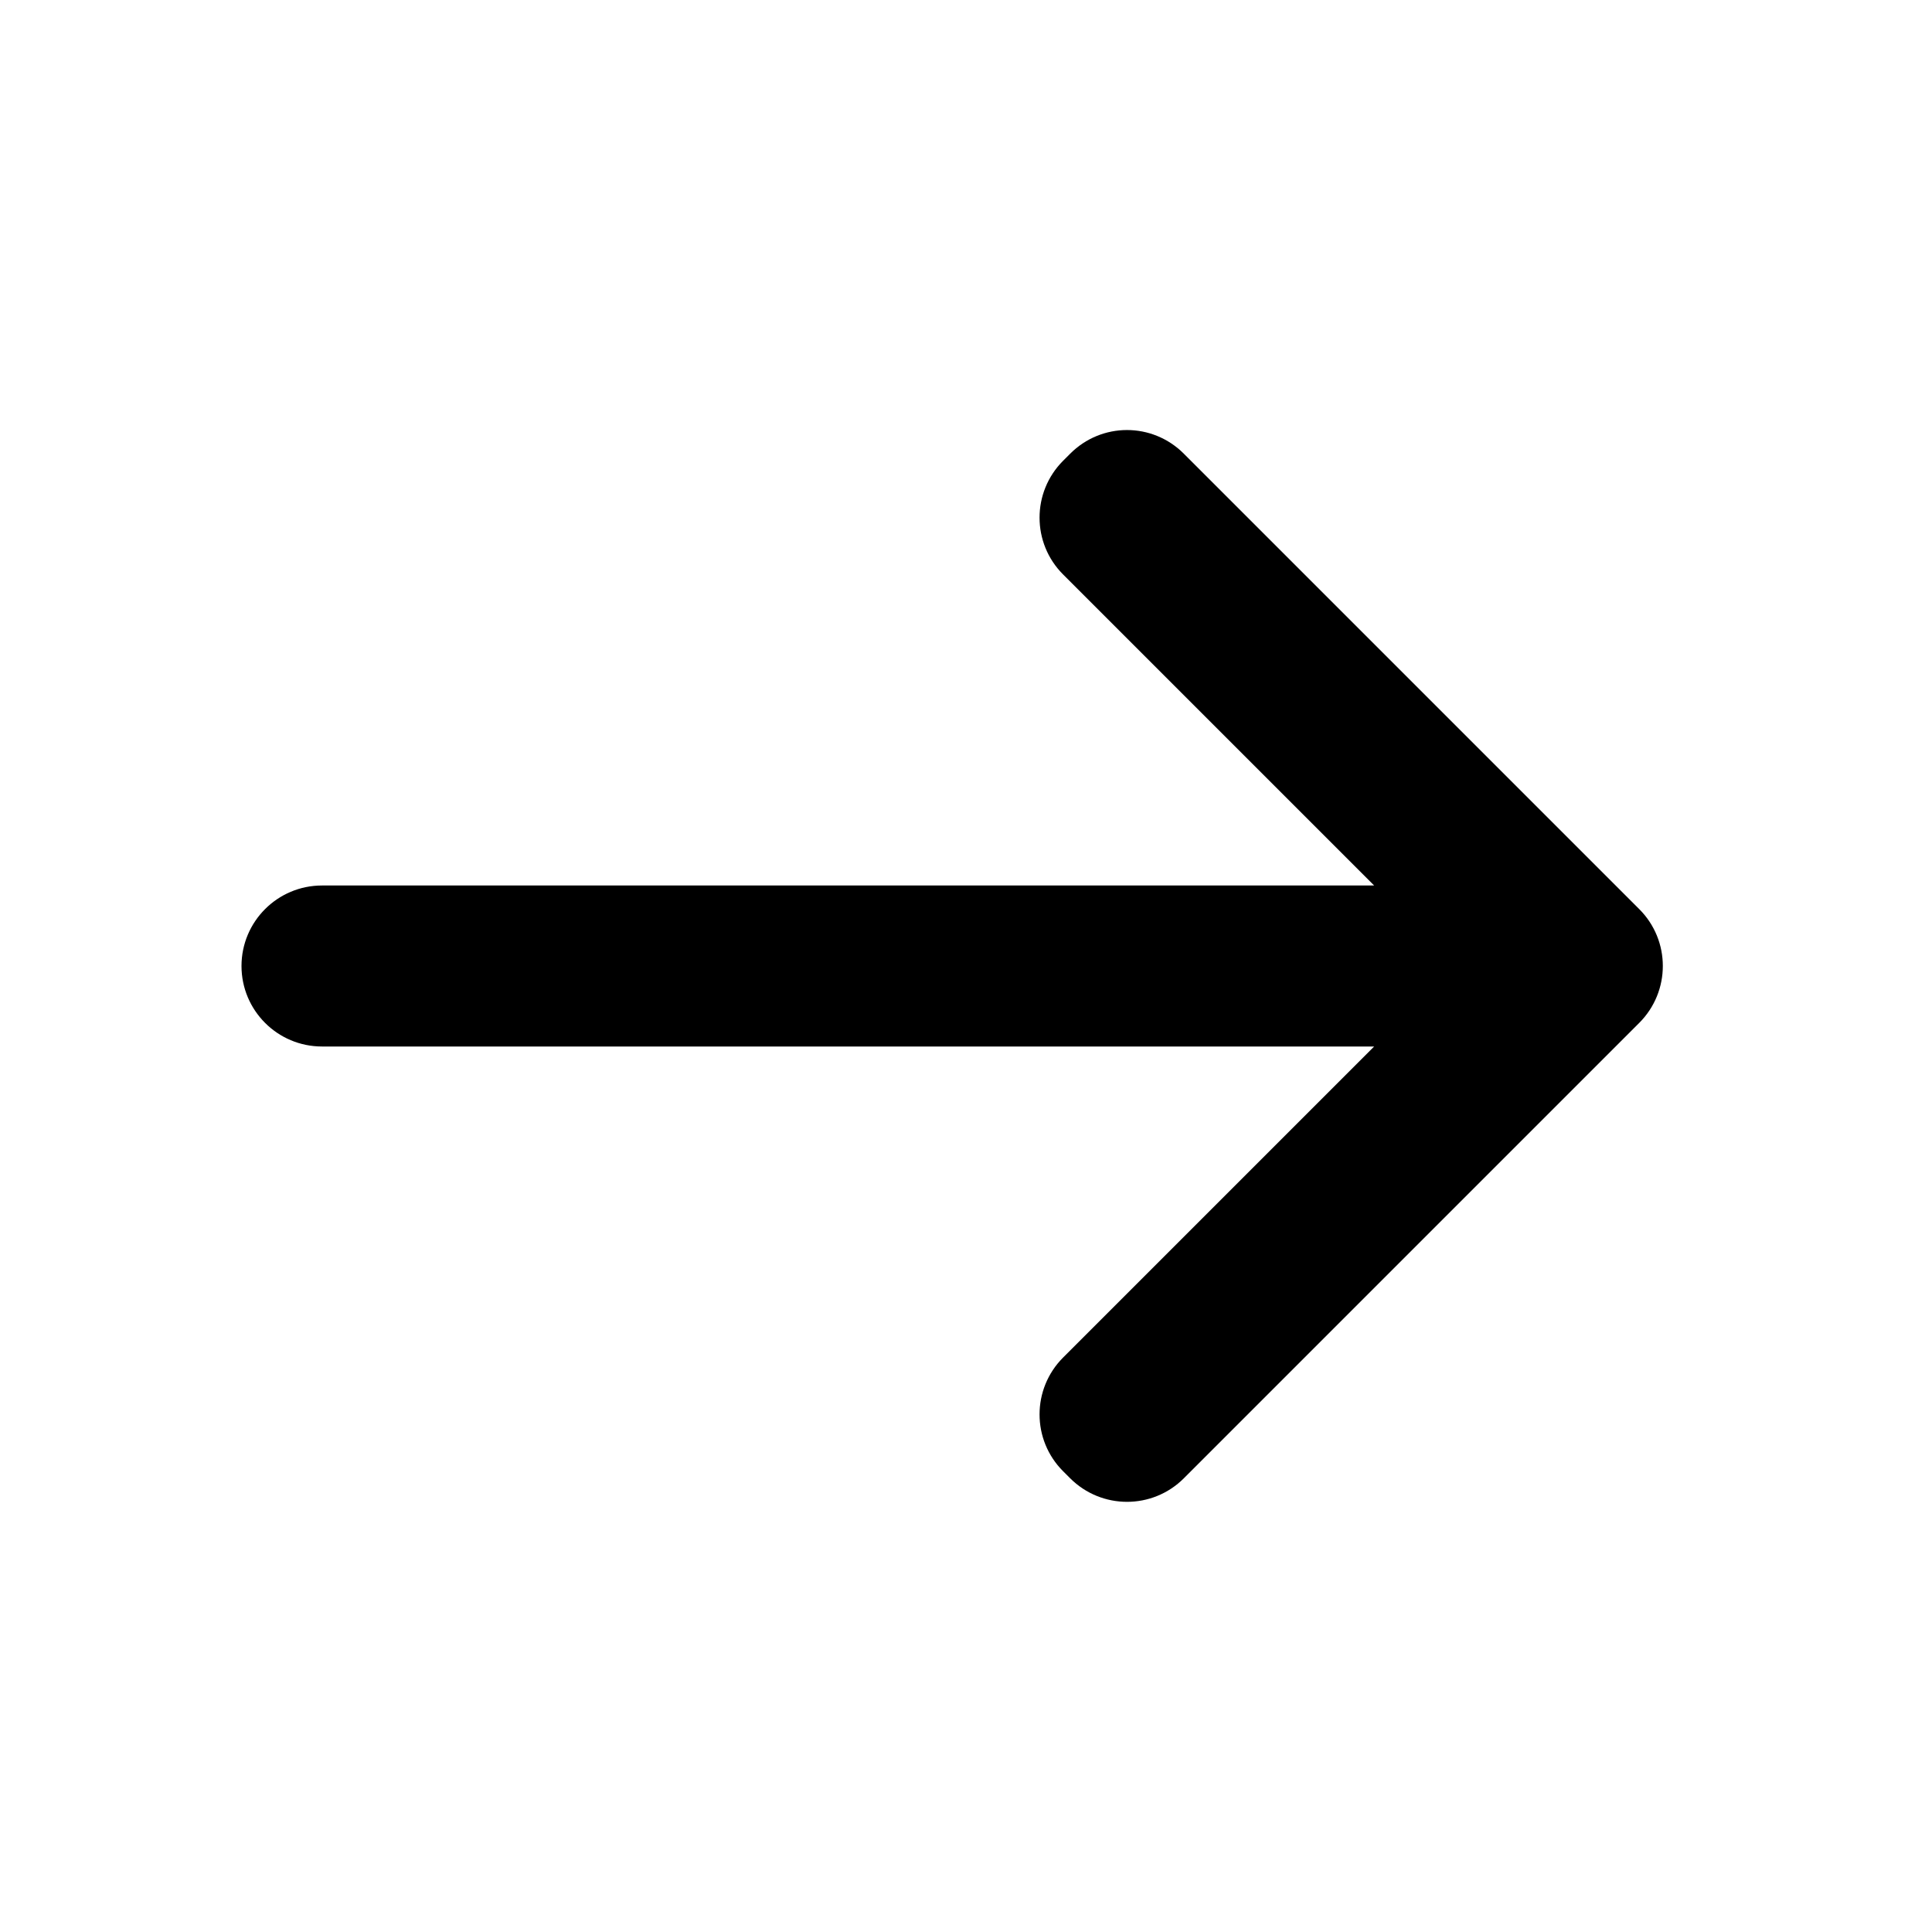 <svg xmlns="http://www.w3.org/2000/svg" viewBox="0 0 24 24"><path d="M14 5.342C13.744 5.342 13.488 5.441 13.293 5.637L13.207 5.723C12.816 6.114 12.816 6.747 13.207 7.137L17.07 11L4 11C3.448 11 3 11.448 3 12C3 12.552 3.448 13 4 13L17.07 13L13.207 16.863C12.816 17.254 12.816 17.887 13.207 18.277L13.293 18.363C13.684 18.754 14.317 18.754 14.707 18.363L20.363 12.707C20.754 12.316 20.754 11.683 20.363 11.293L14.707 5.637C14.512 5.441 14.256 5.342 14 5.342 z"></path></svg>